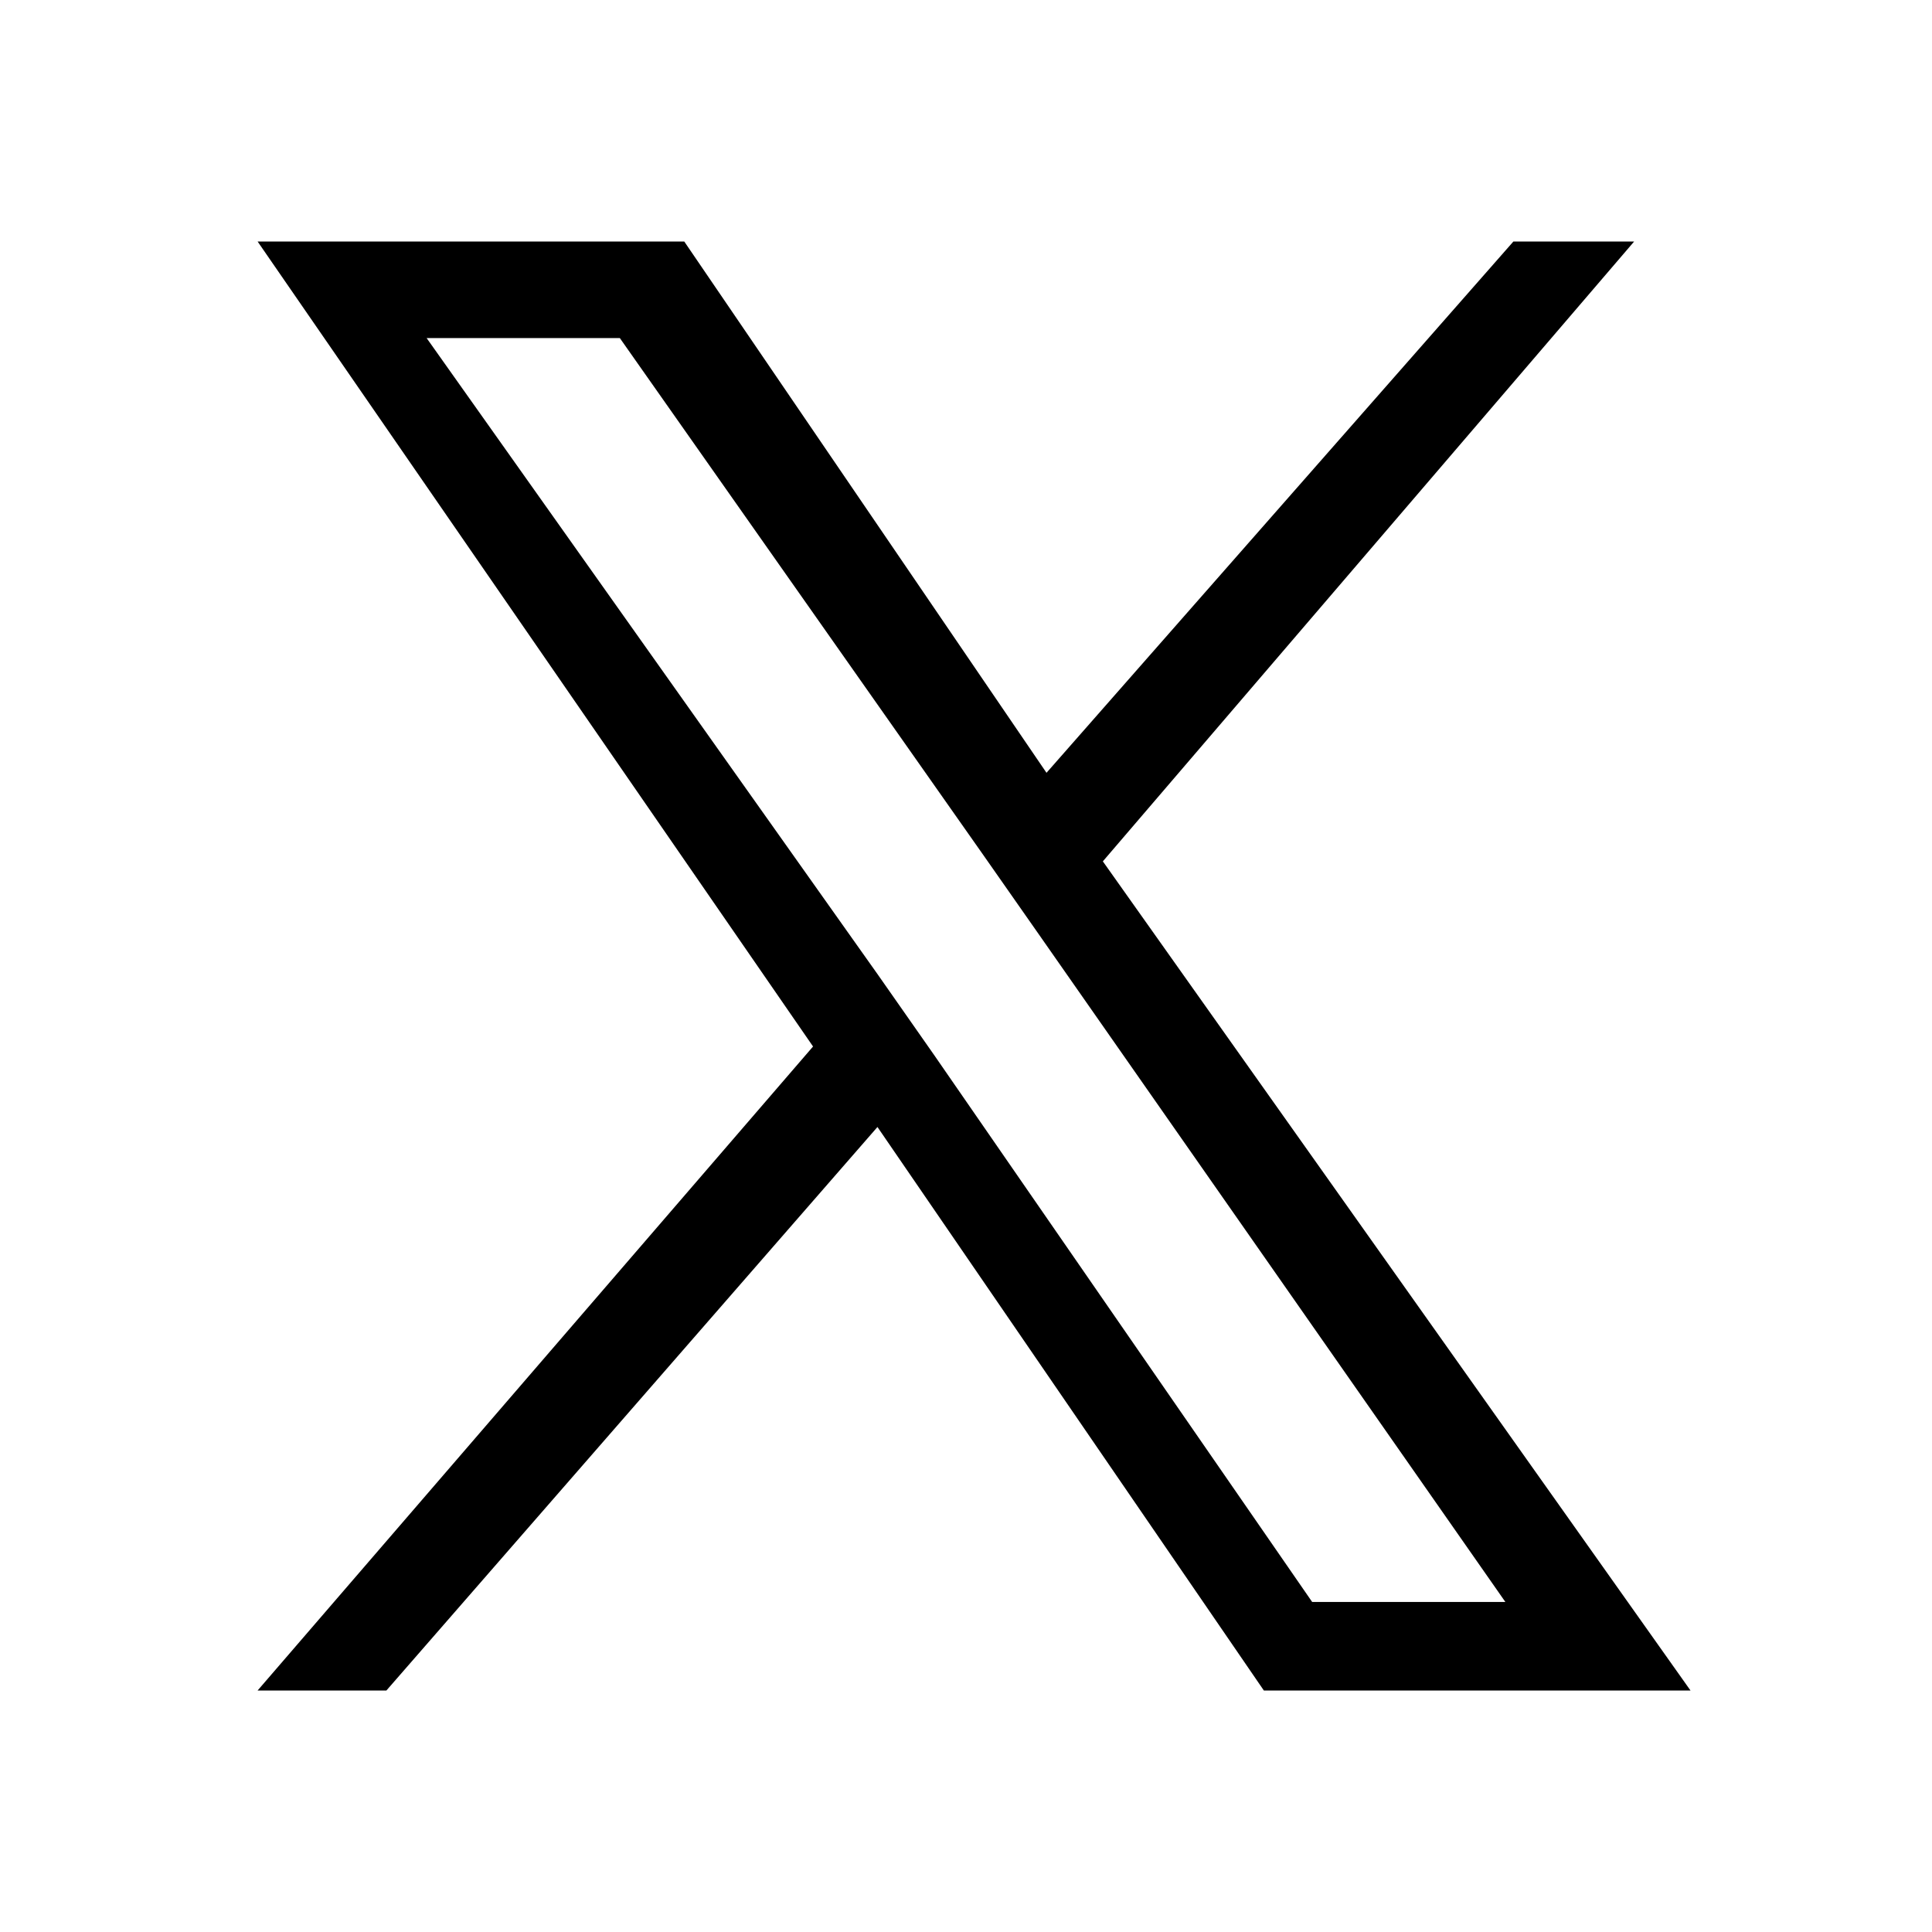<svg xmlns="http://www.w3.org/2000/svg" width="20" height="20" viewBox="0 0 24 24" style="enable-background:new 0 0 24 24" xml:space="preserve"><path d="M13.7 10.7 20.3 3h-1.5L13 9.6 8.5 3H3.2l6.9 10-6.9 8h1.6l6.1-7 4.8 7H21l-7.3-10.3zm-2.1 2.4-.7-1-5.6-7.9h2.4l4.5 6.4.7 1 5.8 8.3h-2.4l-4.7-6.8z"/></svg>
